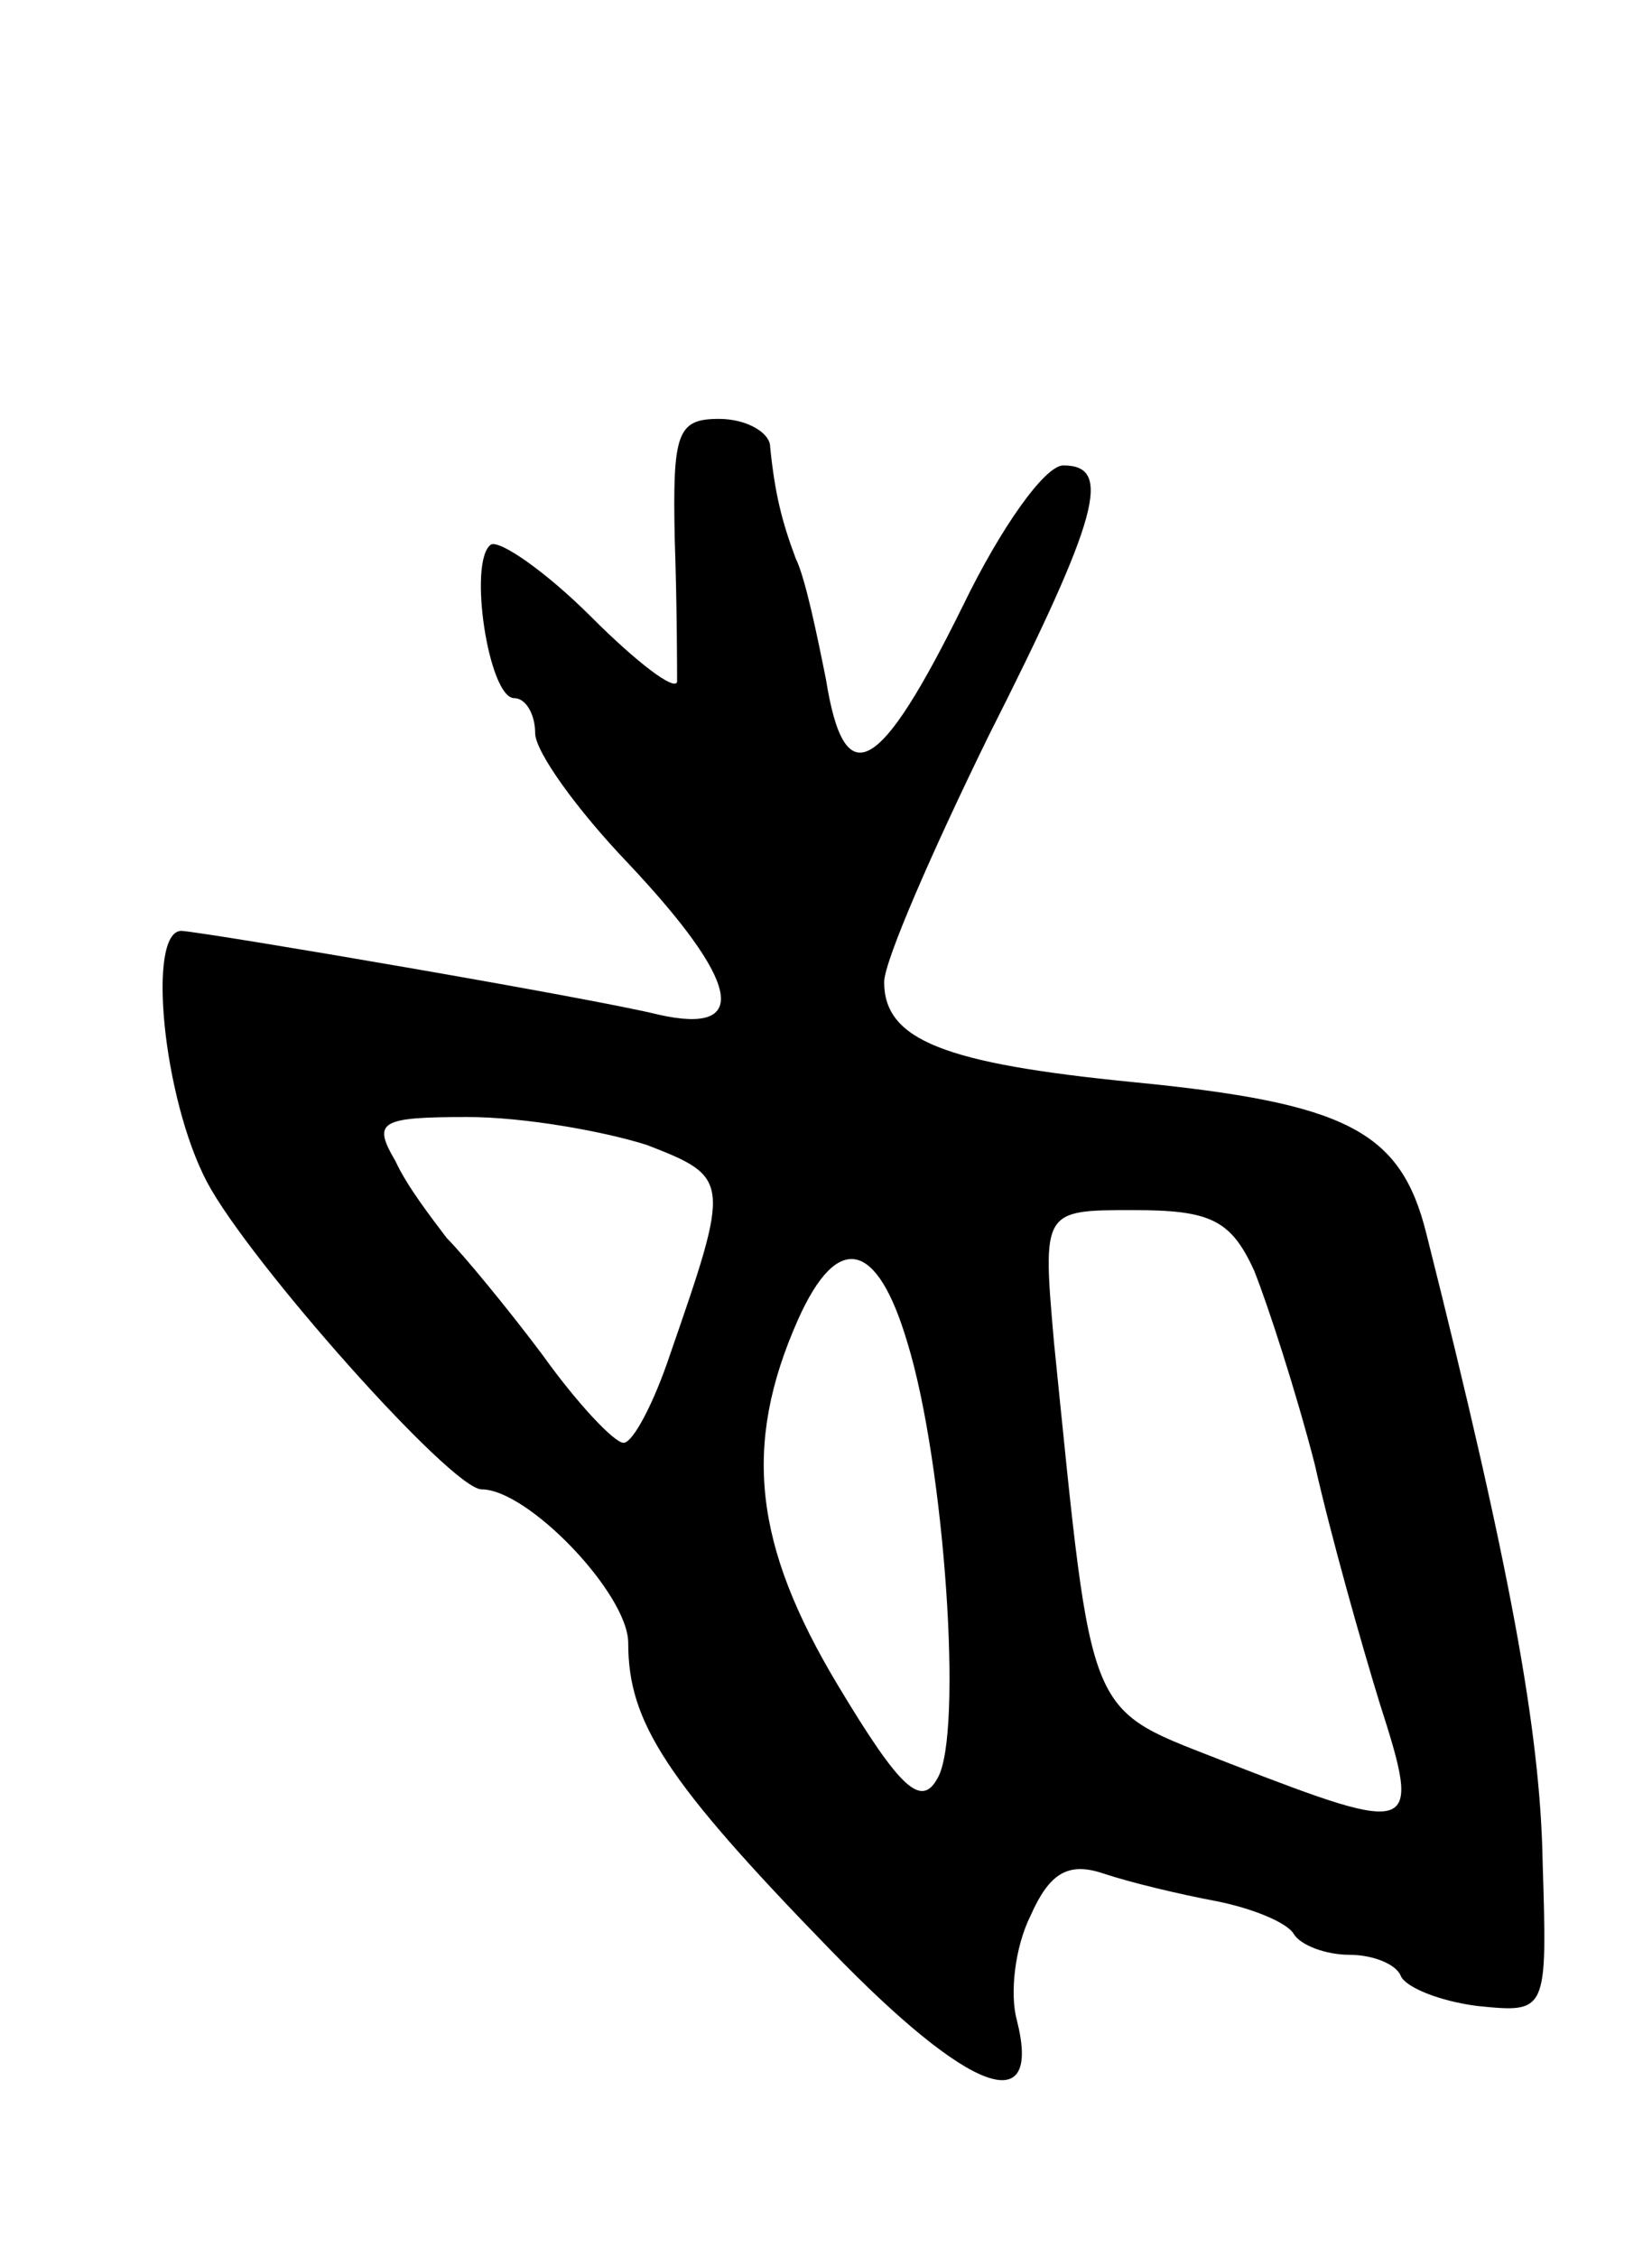 <svg version="1.0" xmlns="http://www.w3.org/2000/svg" width="71" height="97" viewBox="0 0 71 97" ><g transform="translate(0,97) scale(0.1,-0.1)" ><path d="M290 738 c1 -29 1 -57 1 -61 -1 -4 -17 8 -37 28 -19 19 -39 33 -43 31 -10 -7 -1 -66 10 -66 5 0 9 -7 9 -15 0 -8 18 -33 40 -56 48 -51 53 -74 13 -65 -28 7 -192 35 -205 36 -15 0 -8 -72 11 -108 18 -34 105 -132 118 -132 20 0 63 -45 63 -66 0 -34 16 -59 87 -132 60 -62 91 -73 80 -30 -3 11 -1 31 6 45 8 18 16 23 31 18 12 -4 33 -9 49 -12 15 -3 30 -9 33 -14 3 -5 14 -9 24 -9 10 0 20 -4 22 -9 2 -5 17 -11 33 -13 30 -3 30 -3 28 62 -1 56 -14 127 -50 270 -11 44 -34 56 -126 65 -81 8 -107 18 -107 43 0 9 21 57 45 106 48 95 53 116 32 116 -8 0 -27 -27 -43 -60 -36 -73 -51 -82 -59 -32 -4 20 -9 44 -13 52 -6 16 -9 28 -11 48 0 6 -10 12 -22 12 -18 0 -20 -6 -19 -52z m-12 -260 c36 -14 36 -15 10 -90 -7 -21 -16 -38 -20 -38 -4 0 -20 17 -35 38 -15 20 -34 43 -41 50 -6 8 -17 22 -22 33 -10 17 -7 19 31 19 24 0 58 -6 77 -12z m261 -54 c6 -15 18 -52 26 -83 7 -31 20 -77 28 -103 18 -56 16 -57 -64 -26 -63 25 -59 14 -76 181 -5 57 -5 57 34 57 33 0 42 -4 52 -26z m-149 -31 c16 -52 24 -168 13 -187 -7 -13 -16 -5 -43 40 -36 60 -41 103 -17 157 17 38 34 34 47 -10z"/></g></svg> 
